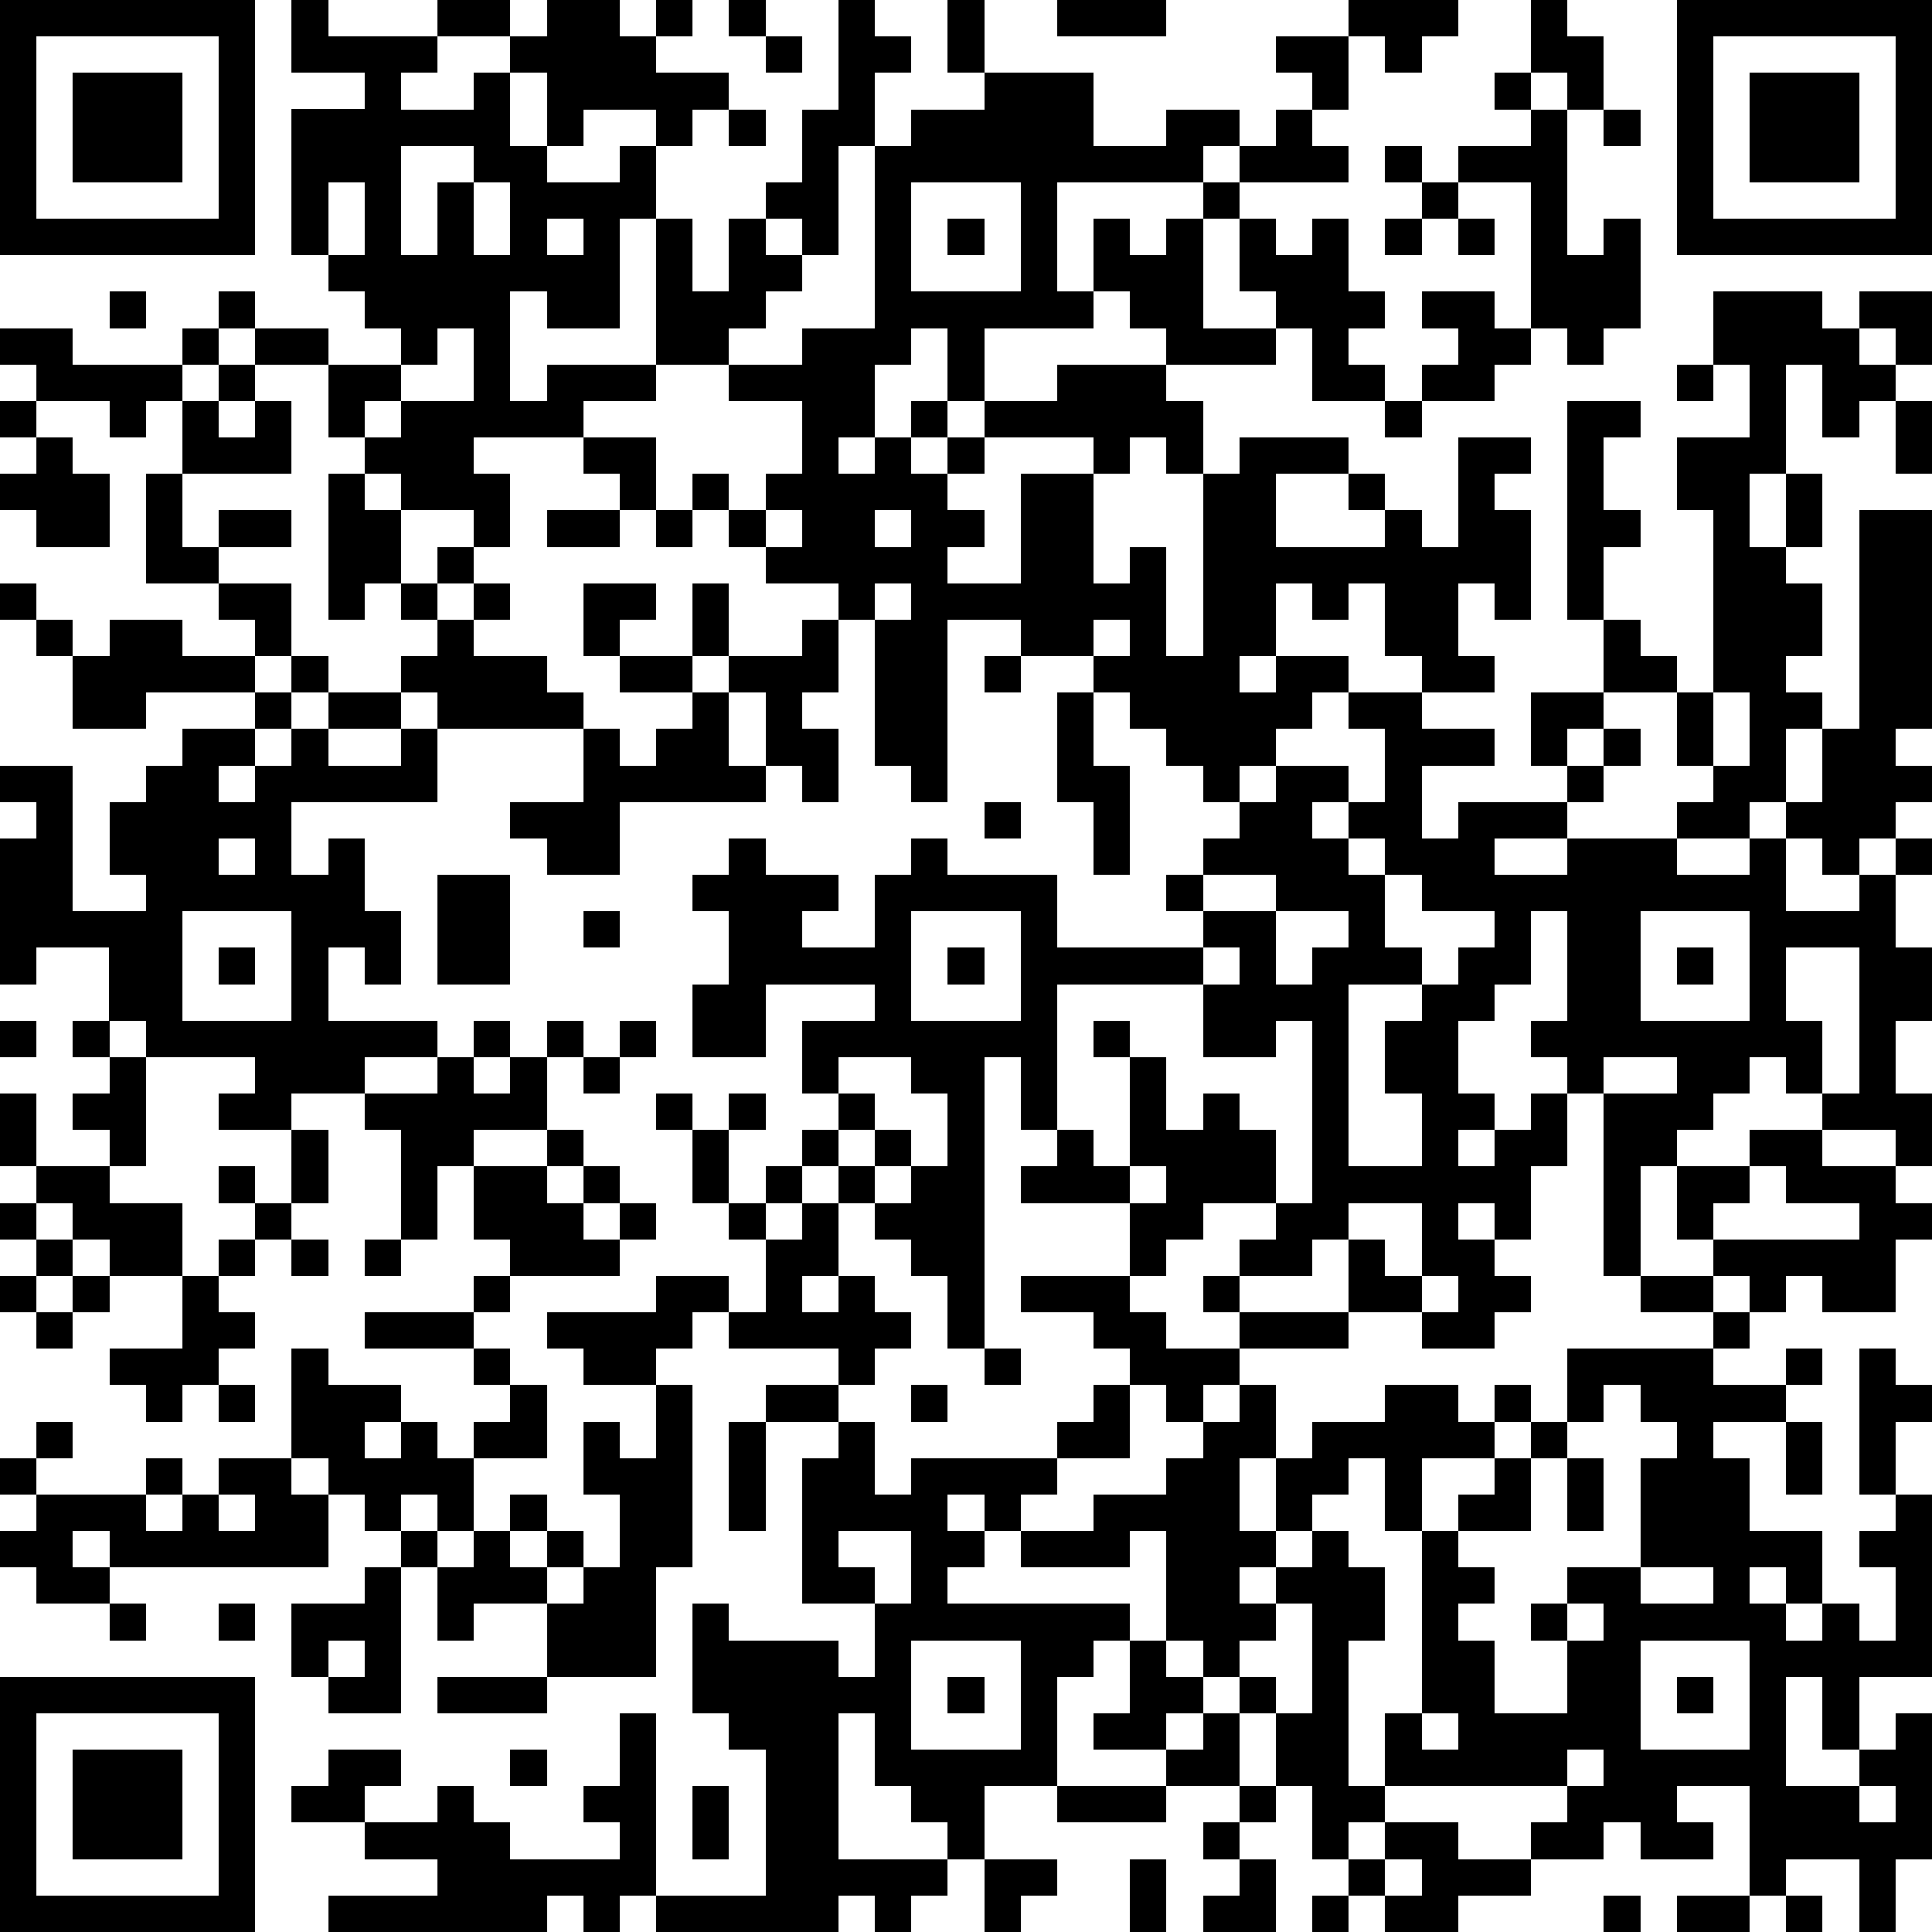 <?xml version="1.0" standalone="yes"?><svg version="1.1" xmlns="http://www.w3.org/2000/svg" xmlns:xlink="http://www.w3.org/1999/xlink" xmlns:ev="http://www.w3.org/2001/xml-events" width="212" height="212" shape-rendering="crispEdges"><path d="M0 0h7v7h-7zM8 0h1v1h3v-1h2v1h-2v1h-1v1h2v-1h1v-1h1v-1h2v1h1v-1h1v1h-1v1h2v1h-1v1h-1v-1h-2v1h-1v-2h-1v2h1v1h2v-1h1v2h-1v3h-2v-1h-1v3h1v-1h3v-4h1v2h1v-2h1v-1h1v-2h1v-3h1v1h1v1h-1v2h-1v3h-1v-1h-1v1h1v1h-1v1h-1v1h-2v1h-2v1h-3v1h1v2h-1v-1h-2v-1h-1v-1h-1v-2h-2v-1h-1v-1h1v1h2v1h2v-1h-1v-1h-1v-1h-1v-4h2v-1h-2zM20 0h1v1h-1zM26 0h1v2h-1zM29 0h3v1h-3zM37 0h3v1h-1v1h-1v-1h-1zM42 0h1v1h1v2h-1v-1h-1zM46 0h7v7h-7zM1 1v5h5v-5zM21 1h1v1h-1zM35 1h2v2h-1v-1h-1zM47 1v5h5v-5zM2 2h3v3h-3zM27 2h3v2h2v-1h2v1h-1v1h-4v3h1v-2h1v1h1v-1h1v-1h1v-1h1v-1h1v1h1v1h-3v1h-1v3h2v-1h-1v-2h1v1h1v-1h1v2h1v1h-1v1h1v1h-2v-2h-1v1h-3v-1h-1v-1h-1v1h-3v2h-1v-2h-1v1h-1v2h-1v1h1v-1h1v-1h1v1h-1v1h1v-1h1v-1h2v-1h3v1h1v2h-1v-1h-1v1h-1v-1h-3v1h-1v1h1v1h-1v1h2v-3h2v3h1v-1h1v3h1v-5h1v-1h3v1h-2v2h3v-1h-1v-1h1v1h1v1h1v-3h2v1h-1v1h1v3h-1v-1h-1v2h1v1h-2v-1h-1v-2h-1v1h-1v-1h-1v2h-1v1h1v-1h2v1h-1v1h-1v1h-1v1h-1v-1h-1v-1h-1v-1h-1v-1h-2v-1h-2v5h-1v-1h-1v-4h-1v-1h-2v-1h-1v-1h-1v-1h1v1h1v-1h1v-2h-2v-1h2v-1h2v-5h1v-1h2zM41 2h1v1h-1zM48 2h3v3h-3zM20 3h1v1h-1zM42 3h1v4h1v-1h1v3h-1v1h-1v-1h-1v-4h-2v-1h2zM44 3h1v1h-1zM11 4v3h1v-2h1v-1zM38 4h1v1h-1zM9 5v2h1v-2zM13 5v2h1v-2zM25 5v3h3v-3zM39 5h1v1h-1zM15 6v1h1v-1zM26 6h1v1h-1zM38 6h1v1h-1zM40 6h1v1h-1zM3 8h1v1h-1zM39 8h2v1h1v1h-1v1h-2v-1h1v-1h-1zM47 8h3v1h1v-1h2v2h-1v-1h-1v1h1v1h-1v1h-1v-2h-1v3h-1v2h1v-2h1v2h-1v1h1v2h-1v1h1v1h-1v2h-1v1h-2v-1h1v-1h-1v-2h-2v-2h-1v-6h2v1h-1v2h1v1h-1v2h1v1h1v1h1v-5h-1v-2h2v-2h-1zM0 9h2v1h3v-1h1v1h-1v1h-1v1h-1v-1h-2v-1h-1zM12 9v1h-1v1h-1v1h1v-1h2v-2zM6 10h1v1h-1zM46 10h1v1h-1zM0 11h1v1h-1zM5 11h1v1h1v-1h1v2h-3zM38 11h1v1h-1zM52 11h1v2h-1zM1 12h1v1h1v2h-2v-1h-1v-1h1zM16 12h2v2h-1v-1h-1zM4 13h1v2h1v-1h2v1h-2v1h-2zM9 13h1v1h1v2h-1v1h-1zM15 14h2v1h-2zM18 14h1v1h-1zM21 14v1h1v-1zM24 14v1h1v-1zM51 14h2v6h-1v1h1v1h-1v1h-1v1h-1v-1h-1v-1h1v-2h1zM12 15h1v1h-1zM0 16h1v1h-1zM6 16h2v2h-1v-1h-1zM11 16h1v1h-1zM13 16h1v1h-1zM16 16h2v1h-1v1h-1zM19 16h1v2h-1zM24 16v1h1v-1zM1 17h1v1h-1zM3 17h2v1h2v1h-3v1h-2v-2h1zM12 17h1v1h2v1h1v1h-4v-1h-1v-1h1zM22 17h1v2h-1v1h1v2h-1v-1h-1v-2h-1v-1h2zM30 17v1h1v-1zM8 18h1v1h-1zM17 18h2v1h-2zM27 18h1v1h-1zM7 19h1v1h-1zM9 19h2v1h-2zM19 19h1v2h1v1h-4v2h-2v-1h-1v-1h2v-2h1v1h1v-1h1zM29 19h1v2h1v3h-1v-2h-1zM37 19h2v1h2v1h-2v2h1v-1h3v-1h-1v-2h2v1h-1v1h1v-1h1v1h-1v1h-1v1h-2v1h2v-1h3v1h2v-1h1v2h2v-1h1v-1h1v1h-1v2h1v2h-1v2h1v2h-1v-1h-2v-1h-1v-1h-1v1h-1v1h-1v1h-1v3h-1v-5h-1v-1h-1v-1h1v-3h-1v2h-1v1h-1v2h1v1h-1v1h1v-1h1v-1h1v2h-1v2h-1v-1h-1v1h1v1h1v1h-1v1h-2v-1h-2v-2h-1v1h-2v-1h1v-1h-2v1h-1v1h-1v-2h-3v-1h1v-1h-1v-2h-1v8h-1v-2h-1v-1h-1v-1h-1v-1h-1v-1h1v-1h-1v-2h2v-1h-3v2h-2v-2h1v-2h-1v-1h1v-1h1v1h2v1h-1v1h2v-2h1v-1h1v1h3v2h4v-1h-1v-1h1v-1h1v-1h1v-1h2v1h-1v1h1v-1h1v-2h-1zM47 19v2h1v-2zM5 20h2v1h-1v1h1v-1h1v-1h1v1h2v-1h1v2h-4v2h1v-1h1v2h1v2h-1v-1h-1v2h3v1h-2v1h-2v1h-2v-1h1v-1h-3v-1h-1v-2h-2v1h-1v-4h1v-1h-1v-1h2v4h2v-1h-1v-2h1v-1h1zM27 22h1v1h-1zM6 23v1h1v-1zM37 23v1h1v-1zM12 24h2v3h-2zM33 24v1h2v-1zM38 24v2h1v1h-2v5h2v-2h-1v-2h1v-1h1v-1h1v-1h-2v-1zM5 25v3h3v-3zM16 25h1v1h-1zM25 25v3h3v-3zM35 25v2h1v-1h1v-1zM45 25v3h3v-3zM6 26h1v1h-1zM26 26h1v1h-1zM33 26v1h-4v4h1v1h1v-3h-1v-1h1v1h1v2h1v-1h1v1h1v2h1v-5h-1v1h-2v-2h1v-1zM46 26h1v1h-1zM49 26v2h1v2h1v-4zM0 28h1v1h-1zM2 28h1v1h-1zM13 28h1v1h-1zM15 28h1v1h-1zM17 28h1v1h-1zM3 29h1v3h-1v-1h-1v-1h1zM12 29h1v1h1v-1h1v2h-2v1h-1v2h-1v-3h-1v-1h2zM16 29h1v1h-1zM23 29v1h1v1h-1v1h1v-1h1v1h-1v1h1v-1h1v-2h-1v-1zM44 29v1h2v-1zM0 30h1v2h-1zM18 30h1v1h-1zM20 30h1v1h-1zM8 31h1v2h-1zM15 31h1v1h-1zM19 31h1v2h-1zM48 31h2v1h2v1h1v1h-1v2h-2v-1h-1v1h-1v-1h-1v-1h-1v-2h2zM1 32h2v1h2v2h-2v-1h-1v-1h-1zM6 32h1v1h-1zM13 32h2v1h1v-1h1v1h-1v1h1v-1h1v1h-1v1h-3v-1h-1zM21 32h1v1h-1zM31 32v1h1v-1zM48 32v1h-1v1h4v-1h-2v-1zM0 33h1v1h-1zM7 33h1v1h-1zM20 33h1v1h-1zM22 33h1v2h-1v1h1v-1h1v1h1v1h-1v1h-1v-1h-3v-1h-1v1h-1v1h-2v-1h-1v-1h3v-1h2v1h1v-2h1zM37 33v1h1v1h1v-2zM1 34h1v1h-1zM6 34h1v1h-1zM8 34h1v1h-1zM10 34h1v1h-1zM0 35h1v1h-1zM2 35h1v1h-1zM5 35h1v1h1v1h-1v1h-1v1h-1v-1h-1v-1h2zM13 35h1v1h-1zM28 35h3v1h1v1h2v-1h-1v-1h1v1h3v1h-3v1h-1v1h-1v-1h-1v-1h-1v-1h-2zM39 35v1h1v-1zM45 35h2v1h-2zM1 36h1v1h-1zM10 36h3v1h-3zM47 36h1v1h-1zM8 37h1v1h2v1h-1v1h1v-1h1v1h1v-1h1v-1h-1v-1h1v1h1v2h-2v2h-1v-1h-1v1h-1v-1h-1v-1h-1zM27 37h1v1h-1zM43 37h4v1h2v-1h1v1h-1v1h-2v1h1v2h2v2h-1v-1h-1v1h1v1h1v-1h1v1h1v-2h-1v-1h1v-1h-1v-4h1v1h1v1h-1v2h1v5h-2v2h-1v-2h-1v3h2v-1h1v-1h1v4h-1v2h-1v-2h-2v1h-1v-3h-2v1h1v1h-2v-1h-1v1h-2v-1h1v-1h-5v-2h1v-5h-1v-2h-1v1h-1v1h-1v-2h-1v2h1v1h-1v1h1v-1h1v-1h1v1h1v2h-1v4h1v1h-1v1h-1v-2h-1v-2h-1v-1h-1v-1h-1v-3h-1v1h-3v-1h-1v-1h-1v1h1v1h-1v1h5v1h-1v1h-1v3h-2v2h-1v-1h-1v-1h-1v-2h-1v4h3v1h-1v1h-1v-1h-1v1h-5v-1h-1v1h-1v-1h-1v1h-6v-1h3v-1h-2v-1h-2v-1h1v-1h2v1h-1v1h2v-1h1v1h1v1h3v-1h-1v-1h1v-2h1v5h3v-4h-1v-1h-1v-3h1v1h3v1h1v-2h-2v-4h1v-1h-2v-1h2v1h1v2h1v-1h4v-1h1v-1h1v2h-2v1h-1v1h2v-1h2v-1h1v-1h1v-1h1v2h1v-1h2v-1h2v1h1v-1h1v1h-1v1h-2v2h1v-1h1v-1h1v-1h1zM6 38h1v1h-1zM18 38h1v5h-1v3h-3v-2h-2v1h-1v-2h-1v-1h1v1h1v-1h1v-1h1v1h-1v1h1v-1h1v1h-1v1h1v-1h1v-2h-1v-2h1v1h1zM25 38h1v1h-1zM44 38v1h-1v1h-1v2h-2v1h1v1h-1v1h1v2h2v-2h-1v-1h1v-1h2v-3h1v-1h-1v-1zM1 39h1v1h-1zM20 39h1v3h-1zM49 39h1v2h-1zM0 40h1v1h-1zM4 40h1v1h-1zM6 40h2v1h1v2h-6v-1h-1v1h1v1h-2v-1h-1v-1h1v-1h3v1h1v-1h1zM43 40h1v2h-1zM6 41v1h1v-1zM23 42v1h1v1h1v-2zM10 43h1v4h-2v-1h-1v-2h2zM45 43v1h2v-1zM3 44h1v1h-1zM6 44h1v1h-1zM35 44v1h-1v1h1v1h1v-3zM43 44v1h1v-1zM9 45v1h1v-1zM25 45v3h3v-3zM31 45h1v1h1v1h-1v1h-2v-1h1zM45 45v3h3v-3zM0 46h7v7h-7zM12 46h3v1h-3zM26 46h1v1h-1zM46 46h1v1h-1zM1 47v5h5v-5zM33 47h1v2h-2v-1h1zM39 47v1h1v-1zM2 48h3v3h-3zM14 48h1v1h-1zM43 48v1h1v-1zM19 49h1v2h-1zM29 49h3v1h-3zM34 49h1v1h-1zM51 49v1h1v-1zM33 50h1v1h-1zM38 50h2v1h2v1h-2v1h-2v-1h-1v-1h1zM27 51h2v1h-1v1h-1zM31 51h1v2h-1zM34 51h1v2h-2v-1h1zM38 51v1h1v-1zM36 52h1v1h-1zM44 52h1v1h-1zM46 52h2v1h-2zM49 52h1v1h-1z" style="fill:#000" transform="translate(0,0) scale(4)"/></svg>